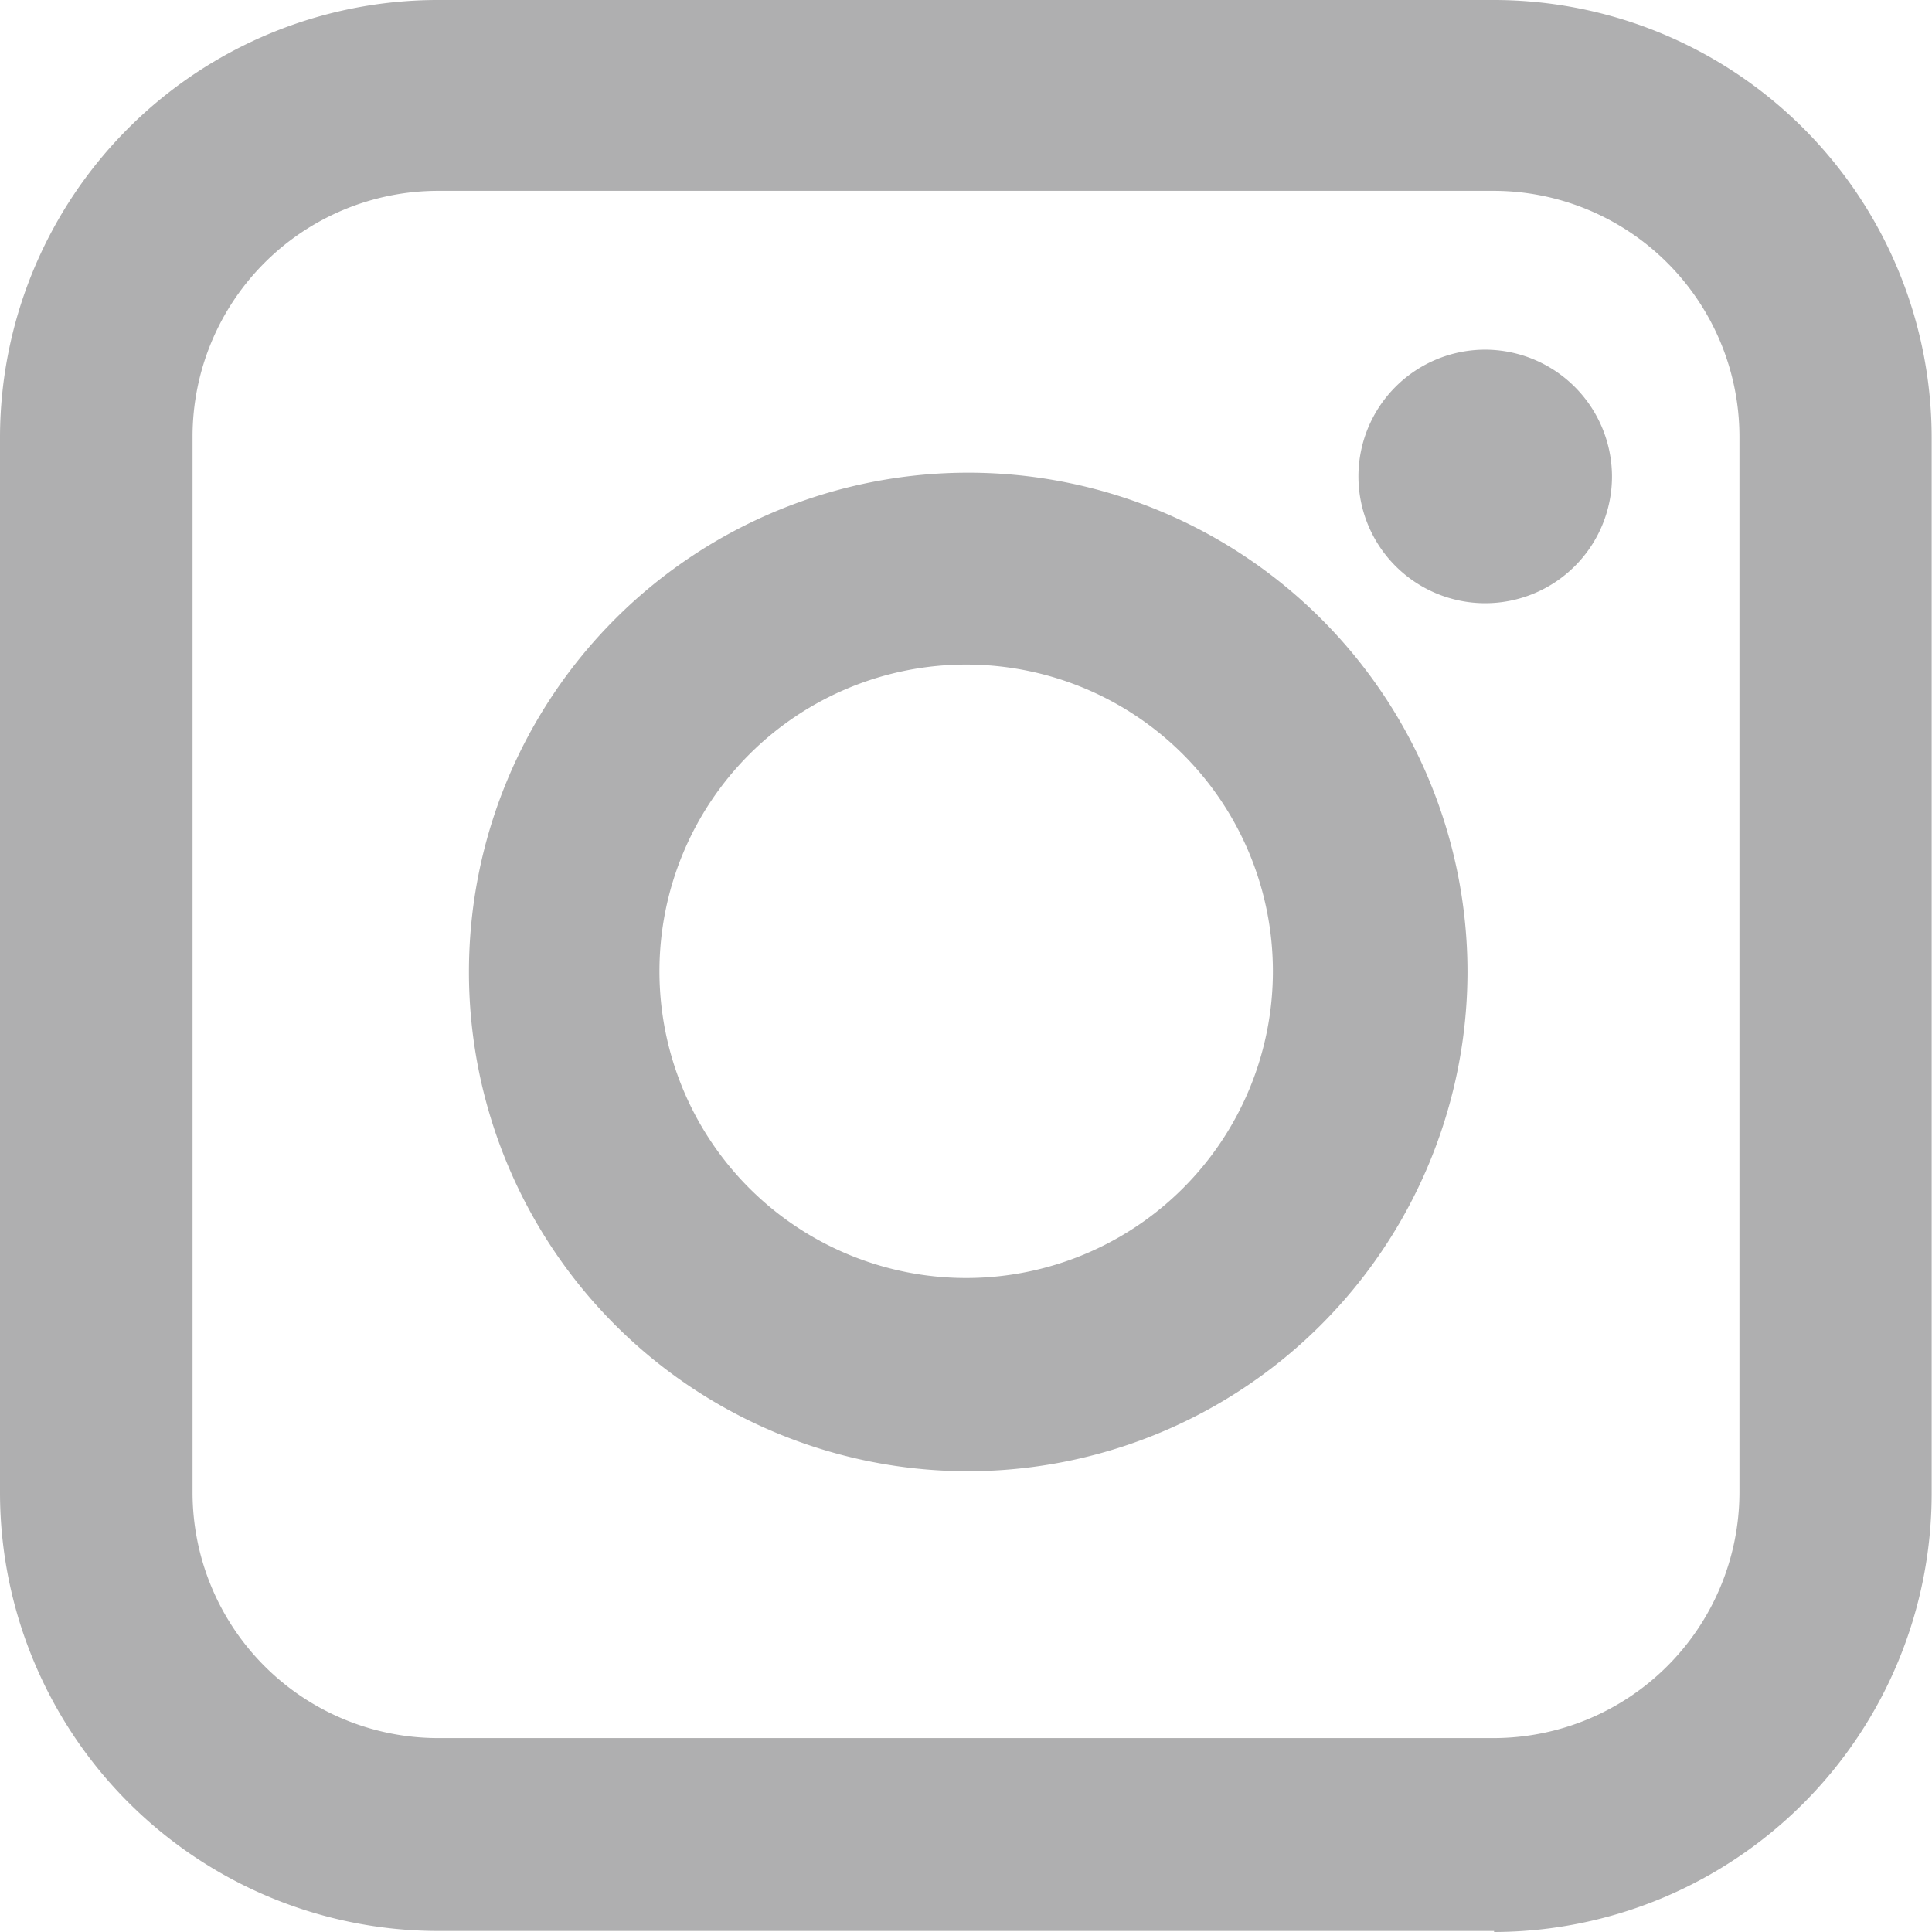 <svg xmlns="http://www.w3.org/2000/svg" width="56.69" height="56.69" viewBox="0 0 56.69 56.69"><title>instagram</title><path d="M114.79,81.66a3.72,3.72,0,1,0,3.72,3.72,3.73,3.73,0,0,0-3.72-3.72M99.56,90.9a9,9,0,1,0,9,9,9,9,0,0,0-9-9m0,23.67a14.65,14.65,0,1,1,14.71-14.65,14.67,14.67,0,0,1-14.71,14.65h0M84.05,77a7.21,7.21,0,0,0-7.19,7.2v31a7.21,7.21,0,0,0,7.19,7.2h31a7.22,7.22,0,0,0,7.2-7.2v-31a7.22,7.22,0,0,0-7.2-7.2Zm31,51.06h-31a12.87,12.87,0,0,1-12.84-12.85v-31A12.85,12.85,0,0,1,84.05,71.4h31a12.85,12.85,0,0,1,12.84,12.84v31a12.87,12.87,0,0,1-12.84,12.85" transform="translate(-71.21 -71.4)" style="fill:#afafb0"/></svg>